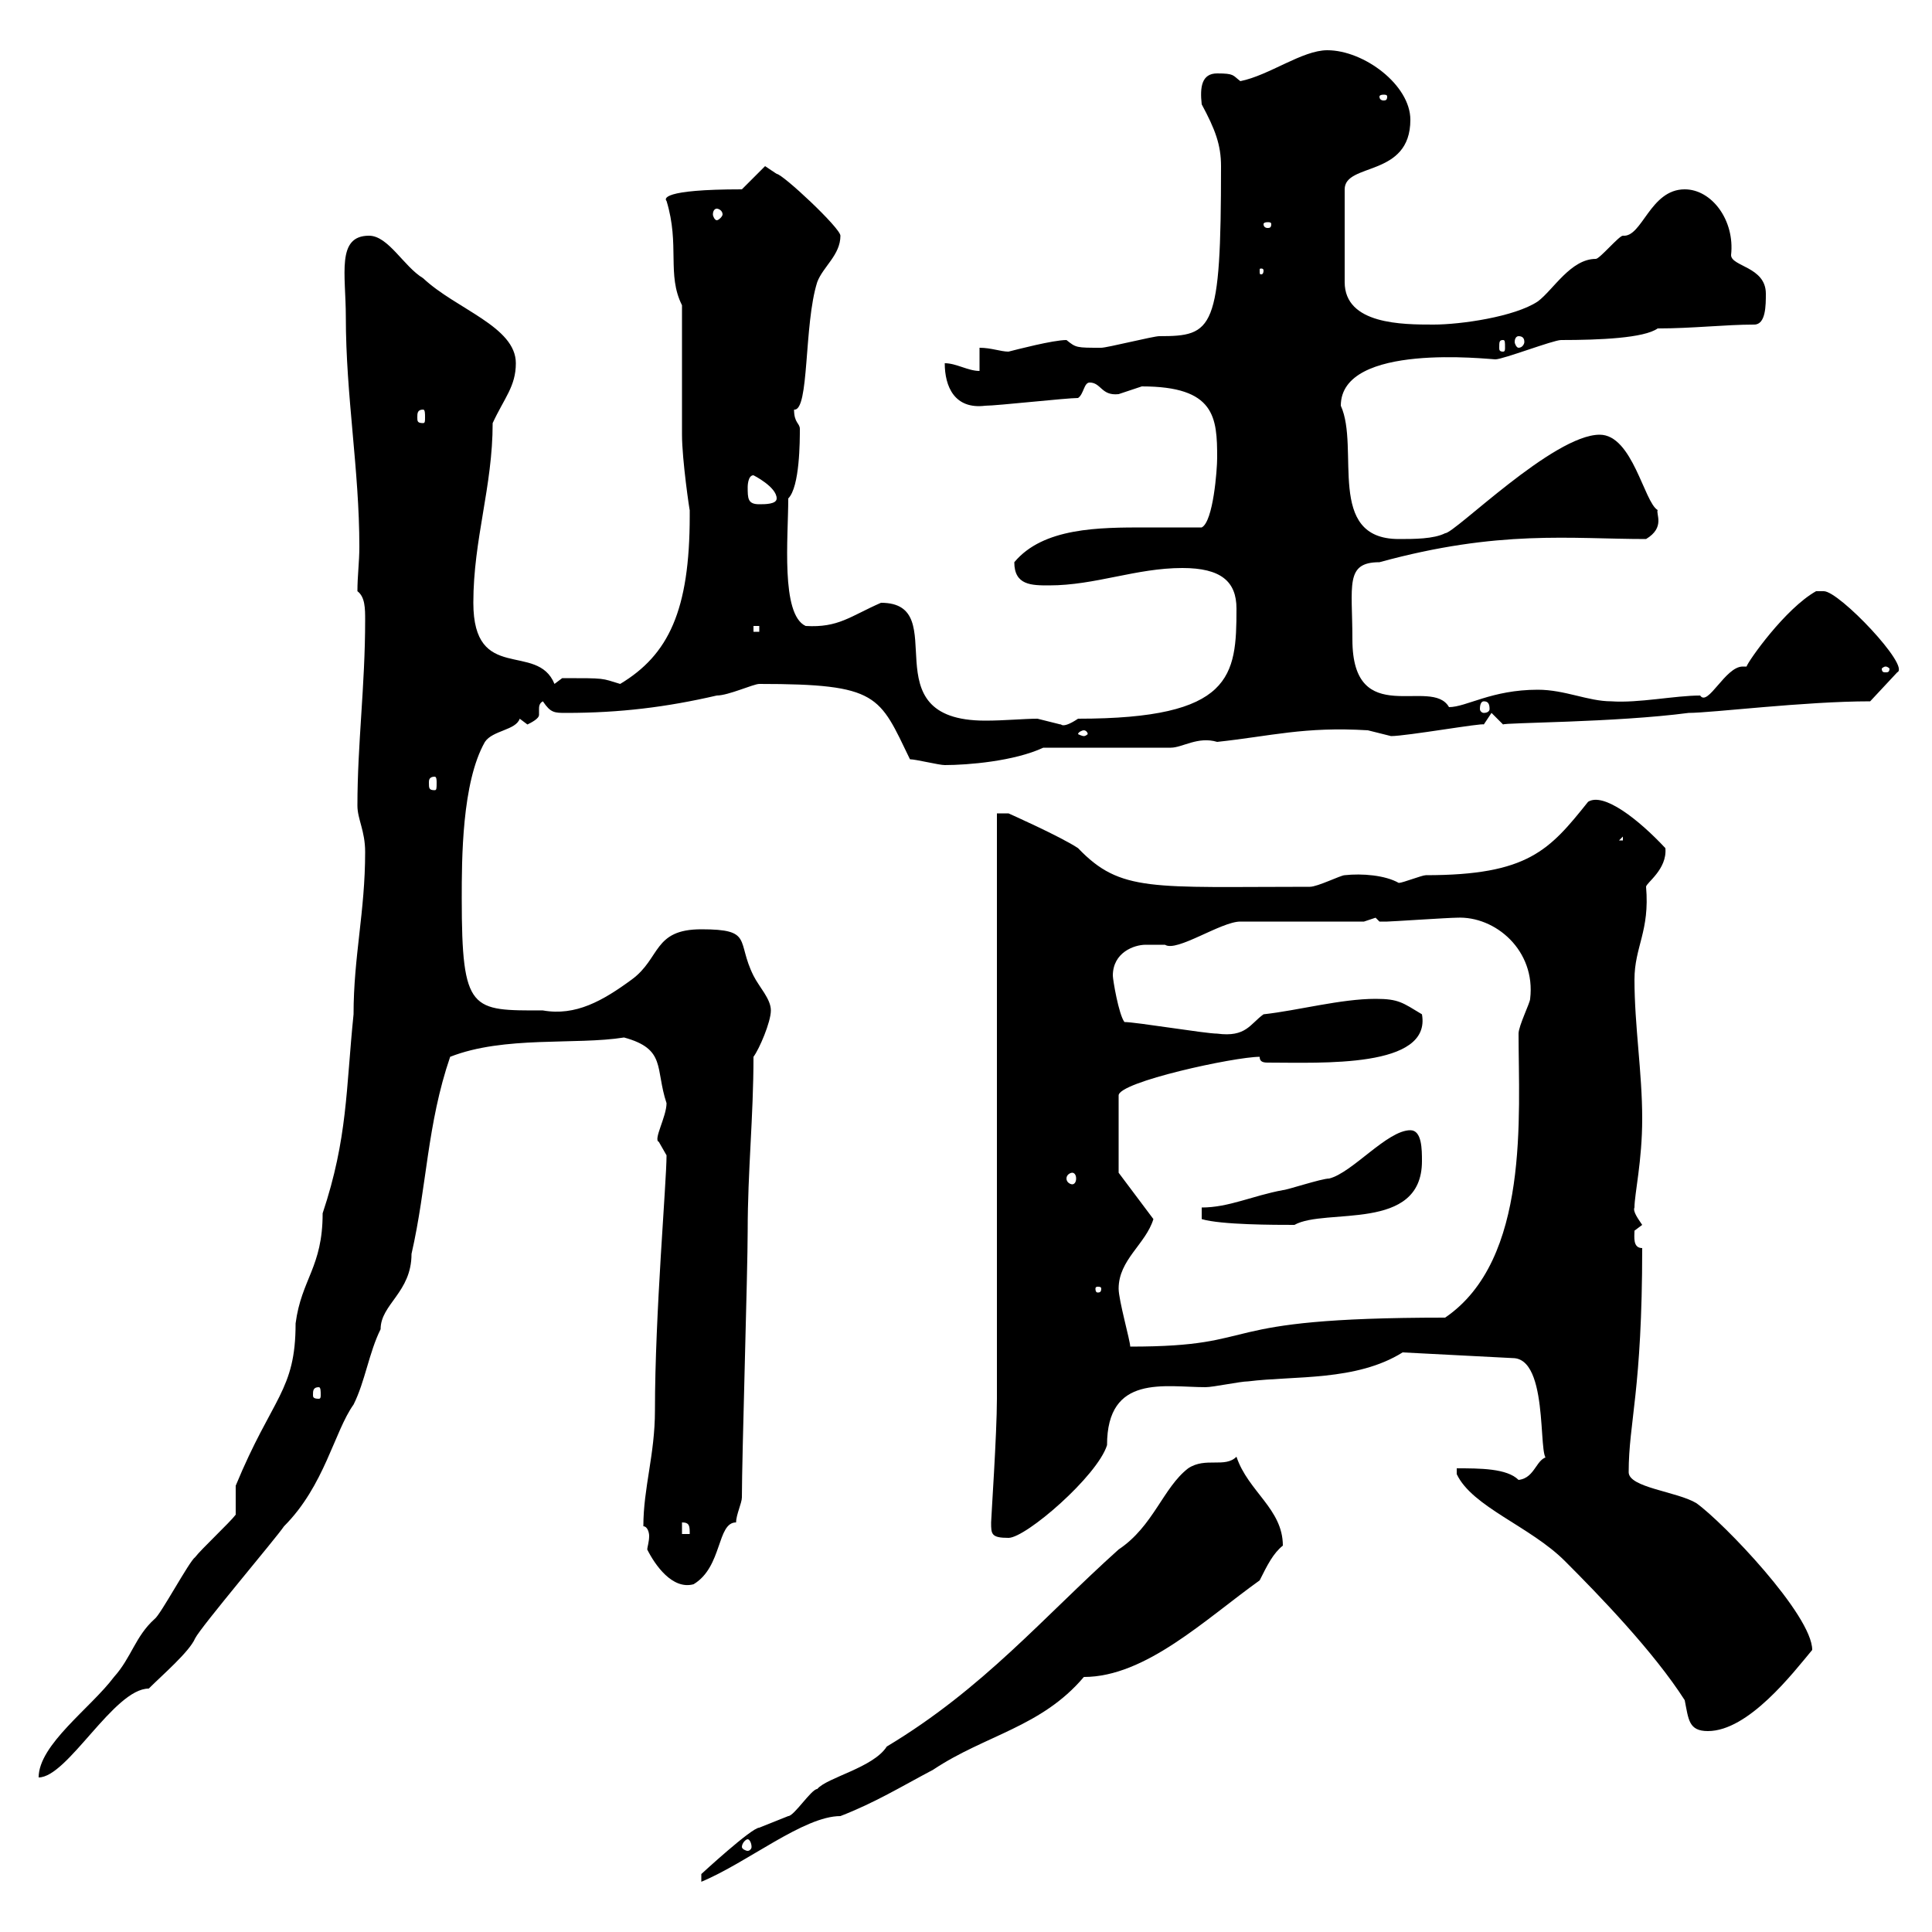 <svg xmlns="http://www.w3.org/2000/svg" xmlns:xlink="http://www.w3.org/1999/xlink" width="300" height="300"><path d="M192 226.20C190.20 228 187.20 226.20 184.50 228C180.60 231 179.10 237 173.70 240.60C162 251.10 152.70 262.20 137.70 271.20C135.60 274.50 128.40 276 126.90 277.80C126 277.80 123.30 282 122.40 282C122.40 282 117.90 283.80 117.90 283.80C116.70 283.80 108.90 291 108.90 291C108.90 292.20 108.90 292.20 108.90 292.20C116.10 289.20 124.80 282 130.50 282C135.90 279.90 139.80 277.50 144.90 274.80C153 269.40 161.70 268.20 168.30 260.40C177.90 260.40 187.20 251.40 195.60 245.40C196.80 243 197.70 241.20 199.20 240C199.20 234.30 193.80 231.60 192 226.20ZM116.10 285.60C116.40 285.60 116.70 286.20 116.70 286.80C116.70 287.10 116.40 287.40 116.10 287.40C115.80 287.40 115.20 287.10 115.20 286.80C115.20 286.20 115.80 285.60 116.10 285.60ZM36.60 235.20C35.70 236.40 31.20 240.60 30.30 241.80C29.40 242.40 24.90 250.80 24 251.40C21 254.10 20.40 257.40 17.70 260.40C14.10 265.20 6 270.90 6 276C10.50 276 17.70 262.20 23.10 262.20C25.20 260.10 29.40 256.50 30.30 254.40C31.20 252.60 42.90 238.80 44.10 237C50.40 230.70 51.90 222.30 54.90 218.10C56.70 214.50 57.30 210 59.10 206.40C59.10 202.50 63.90 200.70 63.90 194.70C66.30 184.20 66.30 174.60 69.90 164.10C78.30 160.80 89.40 162.30 96.90 161.10C103.50 162.90 101.70 165.90 103.50 171.30C103.50 173.40 101.40 177 102.30 177.30C102.30 177.30 103.50 179.40 103.50 179.40C103.50 183.60 101.70 204 101.70 219C101.70 225.90 99.90 231 99.90 237C100.50 237 100.80 237.90 100.80 238.50C100.80 239.40 100.50 240.30 100.50 240.60C101.70 243 104.40 246.90 107.70 246C112.20 243.30 111.30 236.40 114.30 236.40C114.30 235.20 115.20 233.40 115.20 232.50C115.20 226.20 116.10 197.40 116.10 191.10C116.10 181.80 117 173.40 117 164.10C117.90 162.90 119.70 158.70 119.70 156.90C119.70 155.10 117.90 153.30 117 151.50C114.30 146.10 117 144.30 108.90 144.30C101.40 144.30 102.60 148.80 98.10 152.10C93.60 155.40 89.40 157.80 84.30 156.90C73.20 156.90 71.70 157.20 71.70 139.50C71.70 133.50 71.70 121.50 75.30 115.20C76.50 113.40 80.10 113.40 80.70 111.60C80.70 111.60 81.90 112.50 81.90 112.50C82.50 112.20 83.70 111.60 83.70 111C83.70 110.70 83.70 110.40 83.70 110.10C83.70 109.80 83.70 109.20 84.30 108.90C85.50 110.70 86.10 110.70 87.90 110.70C96.30 110.70 103.50 109.80 111.30 108C113.10 108 117 106.20 117.90 106.20C136.50 106.20 136.50 108 141.30 117.90C142.20 117.90 145.80 118.80 146.70 118.80C150.30 118.80 157.50 118.20 162 116.10L181.80 116.10C183.60 116.10 186 114.30 189 115.20C197.40 114.30 202.50 112.80 212.40 113.40C212.40 113.40 216 114.30 216 114.30C218.40 114.30 230.40 112.20 230.40 112.50L231.60 110.70L233.40 112.50C233.40 112.20 250.80 112.20 262.20 110.70C265.80 110.70 280.20 108.90 290.40 108.90L294.60 104.40C296.70 103.50 285.60 91.80 283.20 91.80C283.20 91.80 282 91.80 282 91.80C277.20 94.50 271.50 102.60 271.20 103.50C271.20 103.50 270.60 103.50 270.60 103.50C267.90 103.50 265.20 109.80 264 108C260.10 108 254.40 109.20 250.20 108.90C246.60 108.90 243 107.10 238.80 107.10C231.60 107.10 227.70 109.80 225 109.80C222.30 105 210 113.40 210 99.30C210 90.90 208.80 87.30 214.20 87.30C232.80 82.20 243.90 83.70 255.60 83.70C258.60 81.90 257.10 79.80 257.40 79.20C255.30 78 253.50 67.50 248.40 67.50C241.20 67.50 225.90 82.80 224.40 82.80C222.60 83.70 219.60 83.70 217.20 83.70C205.80 83.70 211.20 69.60 208.20 63C208.20 53.10 231.30 55.80 232.20 55.80C233.40 55.80 241.20 52.80 242.40 52.80C248.40 52.80 255.30 52.50 257.40 51C262.80 51 267.90 50.40 272.40 50.40C274.20 50.40 274.20 47.40 274.20 45.60C274.20 41.40 268.80 41.40 268.80 39.60C269.40 34.20 265.80 29.40 261.60 29.40C256.20 29.40 255 36.90 252 36.60C251.40 36.60 248.40 40.20 247.80 40.20C243.90 40.20 241.20 45 238.80 46.80C235.20 49.20 226.80 50.40 222.60 50.40C217.80 50.40 208.80 50.40 208.80 43.80L208.80 29.40C208.80 25.20 219 27.60 219 18.60C219 13.20 211.80 7.80 206.10 7.80C202.20 7.80 197.10 11.70 192.60 12.60C191.40 11.70 191.70 11.40 189 11.40C186.60 11.40 186.30 13.50 186.60 16.20C188.70 20.10 189.60 22.50 189.60 25.80C189.60 51.30 188.40 52.20 180 52.20C179.10 52.20 171.90 54 171 54C167.10 54 167.10 54 165.60 52.80C163.50 52.80 157.80 54.30 156.60 54.60C155.40 54.60 153.90 54 152.10 54L152.10 57.60C150.30 57.60 148.50 56.40 146.70 56.40C146.70 60 148.20 63.60 153 63C154.80 63 165.60 61.80 167.40 61.80C168.30 61.20 168.30 59.40 169.20 59.40C171 59.40 171 61.50 173.70 61.20C173.70 61.20 177.30 60 177.30 60C188.70 60 189 64.80 189 71.10C189 72.90 188.40 81 186.60 81.90C183.60 81.90 180.90 81.90 177.90 81.90C170.70 81.90 162 81.90 157.50 87.30C157.50 90.90 160.20 90.90 162.90 90.90C170.10 90.90 176.40 88.20 183.60 88.20C189.60 88.20 192 90.30 192 94.50C192 105 191.40 111.60 167.40 111.60C164.70 113.40 164.70 112.20 164.70 112.50C164.70 112.50 161.10 111.60 161.10 111.60C159 111.60 156 111.90 153 111.90C134.70 111.90 148.20 93.60 136.80 93.60C132 95.70 130.20 97.50 125.10 97.20C121.20 95.40 122.40 83.40 122.40 77.40C124.20 75.60 124.20 68.40 124.20 66.60C124.20 65.70 123.30 65.70 123.30 63.60C125.70 63.90 124.80 50.40 126.90 43.80C127.80 41.40 130.50 39.60 130.50 36.60C130.50 35.40 121.50 27 120.60 27C120.60 27 118.80 25.80 118.80 25.80L115.20 29.40C102.60 29.40 103.20 30.90 103.50 31.20C105.60 38.10 103.50 42.60 105.90 47.40C105.90 50.40 105.90 64.80 105.90 67.50C105.90 71.40 107.10 79.50 107.10 79.20C107.10 79.20 107.10 80.10 107.10 80.10C107.10 94.80 103.80 101.70 96.30 106.20C93.30 105.30 94.20 105.30 87.30 105.30L86.10 106.20C83.40 99.60 73.50 106.20 73.50 93.60C73.50 83.70 76.50 75.60 76.50 65.70C78.30 61.80 80.10 60 80.10 56.40C80.10 50.70 70.80 48 65.70 43.20C62.70 41.40 60.30 36.60 57.30 36.60C52.20 36.60 53.70 42.60 53.70 49.20C53.70 61.50 55.80 72.90 55.80 84.90C55.80 87.30 55.50 89.40 55.50 91.80C56.70 92.70 56.70 94.50 56.70 96.30C56.70 106.50 55.50 115.50 55.50 125.10C55.50 127.20 56.70 129 56.70 132.30C56.70 141.60 54.90 148.50 54.90 157.50C53.70 169.20 54 176.70 50.10 188.40C50.10 196.80 46.80 198.60 45.90 205.50C45.90 216 42.30 216.90 36.60 230.70C36.60 231.60 36.60 234.30 36.60 235.20ZM261.60 264C262.20 267 262.20 268.80 265.20 268.80C271.50 268.80 278.40 259.80 281.40 256.20C281.40 250.80 267.60 236.40 263.40 233.40C260.40 231.60 252.90 231 252.90 228.60C252.90 220.80 255 216 255 193.80C253.50 193.80 253.80 192 253.80 191.10C253.80 191.10 255 190.20 255 190.20C254.40 189.30 253.50 188.10 253.80 187.50C253.80 185.40 255 180.30 255 173.70C255 166.50 253.80 159.30 253.80 152.10C253.80 147 256.20 144.60 255.60 137.70C255.60 137.10 258.90 135 258.60 131.70C254.40 127.20 249 123 246.60 124.50C240.60 132 237.30 135.90 221.40 135.90C220.80 135.90 217.80 137.10 217.20 137.10C215.10 135.90 211.50 135.60 208.80 135.90C208.20 135.90 204.60 137.70 203.40 137.70C178.80 137.70 174 138.60 167.40 131.70C164.70 129.90 156.60 126.30 156.60 126.30L154.80 126.30L154.80 217.20C154.80 222.60 153.90 235.80 153.90 236.40C153.90 238.20 153.90 238.80 156.60 238.80C159.30 238.80 170.40 229.20 171.90 224.40C171.90 213.30 180.90 215.40 187.20 215.40C188.40 215.40 192.60 214.50 193.80 214.50C201 213.60 210.60 214.50 217.80 210L235.20 210.90C240.90 211.50 238.50 228.90 240.60 226.20C238.50 226.20 238.50 229.50 235.80 229.80C234 228 229.80 228 226.20 228L226.20 228.90C228.60 234 237.60 237 243 242.40C248.40 247.80 256.80 256.50 261.60 264ZM105.90 236.40C107.10 236.40 107.10 237 107.10 238.20L105.90 238.20ZM49.50 215.40C49.80 215.40 49.80 216 49.80 216.60C49.80 216.90 49.80 217.20 49.50 217.20C48.60 217.20 48.60 216.90 48.60 216.60C48.60 216 48.60 215.40 49.50 215.40ZM173.70 200.10C173.70 195.60 177.90 193.20 179.10 189.30L173.70 182.10L173.70 170.10C173.70 168 191.70 164.10 195.60 164.10C195.60 164.70 195.90 165 196.80 165C205.20 165 222.30 165.90 220.80 157.50C217.80 155.70 217.20 155.10 213.60 155.10C208.20 155.10 201.60 156.90 196.20 157.50C194.10 159 193.50 161.10 189 160.50C187.20 160.50 176.40 158.70 174.60 158.70C173.70 157.50 172.80 152.10 172.80 151.50C172.80 147.90 176.10 146.70 177.90 146.70C179.10 146.70 180 146.70 180.90 146.70C182.70 147.90 189.60 143.10 192.60 143.10L211.80 143.10C211.80 143.10 213.60 142.50 213.60 142.50C213.60 142.50 214.20 143.10 214.20 143.10C215.40 143.10 215.40 143.10 215.40 143.10C216 143.10 225 142.50 226.20 142.50C232.20 142.20 238.50 147.60 237.60 155.10C237.60 155.70 235.80 159.30 235.80 160.50C235.80 173.10 237.60 195.60 224.40 204.60C186.90 204.60 197.10 209.10 175.50 209.10C175.50 208.20 173.70 201.90 173.70 200.10ZM171 200.10C171 200.70 170.70 200.70 170.40 200.70C170.40 200.70 170.10 200.70 170.10 200.10C170.10 199.80 170.40 199.80 170.40 199.80C170.70 199.80 171 199.80 171 200.10ZM186.60 187.50L186.60 189.30C189.60 190.20 198 190.20 201 190.20C205.80 187.50 220.80 191.40 220.80 180.30C220.80 178.50 220.80 175.50 219 175.50C215.40 175.50 210 182.10 206.40 183C205.20 183 199.80 184.80 199.20 184.80C194.40 185.70 190.80 187.50 186.60 187.50ZM166.50 182.10C166.80 182.10 167.10 182.40 167.10 183C167.10 183.60 166.80 183.90 166.50 183.90C166.20 183.90 165.60 183.60 165.60 183C165.60 182.40 166.20 182.10 166.50 182.10ZM252 129.90L252 130.50L251.40 130.50ZM67.50 120.60C67.80 120.60 67.80 121.20 67.80 121.50C67.80 122.40 67.80 122.70 67.50 122.70C66.60 122.70 66.60 122.40 66.60 121.50C66.60 121.20 66.60 120.60 67.50 120.60ZM168.30 113.40C168.60 113.40 168.90 113.70 168.90 114C168.90 114 168.60 114.30 168.30 114.30C168 114.30 167.40 114 167.40 114C167.40 113.70 168 113.40 168.30 113.40ZM230.40 108.90C231 108.90 231.30 109.20 231.30 110.10C231.30 110.40 231 110.70 230.40 110.70C230.10 110.70 229.80 110.40 229.80 110.10C229.80 109.20 230.10 108.90 230.40 108.90ZM292.80 103.50C293.10 103.50 293.40 103.80 293.40 103.80C293.40 104.40 293.10 104.40 292.80 104.40C292.50 104.40 292.20 104.40 292.20 103.80C292.20 103.80 292.50 103.50 292.80 103.50ZM117 97.20L117.90 97.20L117.90 98.10L117 98.10ZM116.10 75.60C116.10 75.60 116.10 73.80 117 73.80C117 73.80 120.60 75.60 120.60 77.40C120.60 78.30 118.80 78.30 117.90 78.30C116.10 78.30 116.10 77.40 116.10 75.60ZM65.70 63.60C66 63.60 66 64.20 66 64.80C66 65.40 66 65.70 65.70 65.70C64.80 65.70 64.80 65.40 64.80 64.80C64.80 64.20 64.80 63.60 65.70 63.60ZM233.40 52.80C233.70 52.80 233.70 53.10 233.70 54C233.70 54.30 233.70 54.60 233.40 54.60C232.80 54.60 232.80 54.30 232.80 54C232.80 53.10 232.80 52.80 233.40 52.80ZM235.80 52.20C236.40 52.20 236.70 52.50 236.70 53.10C236.70 53.40 236.40 54 235.80 54C235.50 54 235.20 53.40 235.20 53.10C235.20 52.50 235.50 52.20 235.80 52.20ZM196.20 42C196.20 42.60 195.90 42.60 195.90 42.60C195.60 42.60 195.60 42.60 195.60 42C195.60 41.70 195.60 41.70 195.90 41.70C195.90 41.70 196.20 41.70 196.20 42ZM197.40 34.80C197.40 35.40 197.10 35.40 196.80 35.40C196.80 35.40 196.20 35.40 196.20 34.80C196.20 34.50 196.80 34.50 196.80 34.50C197.10 34.50 197.40 34.50 197.40 34.80ZM111.30 32.40C111.60 32.40 112.20 32.70 112.20 33.30C112.20 33.60 111.60 34.20 111.30 34.20C111 34.20 110.70 33.60 110.70 33.30C110.70 32.70 111 32.40 111.30 32.40ZM215.40 15C215.40 15.60 215.10 15.60 214.80 15.60C214.80 15.60 214.20 15.60 214.20 15C214.20 14.70 214.80 14.70 214.80 14.70C215.10 14.70 215.40 14.70 215.40 15Z"/></svg>
